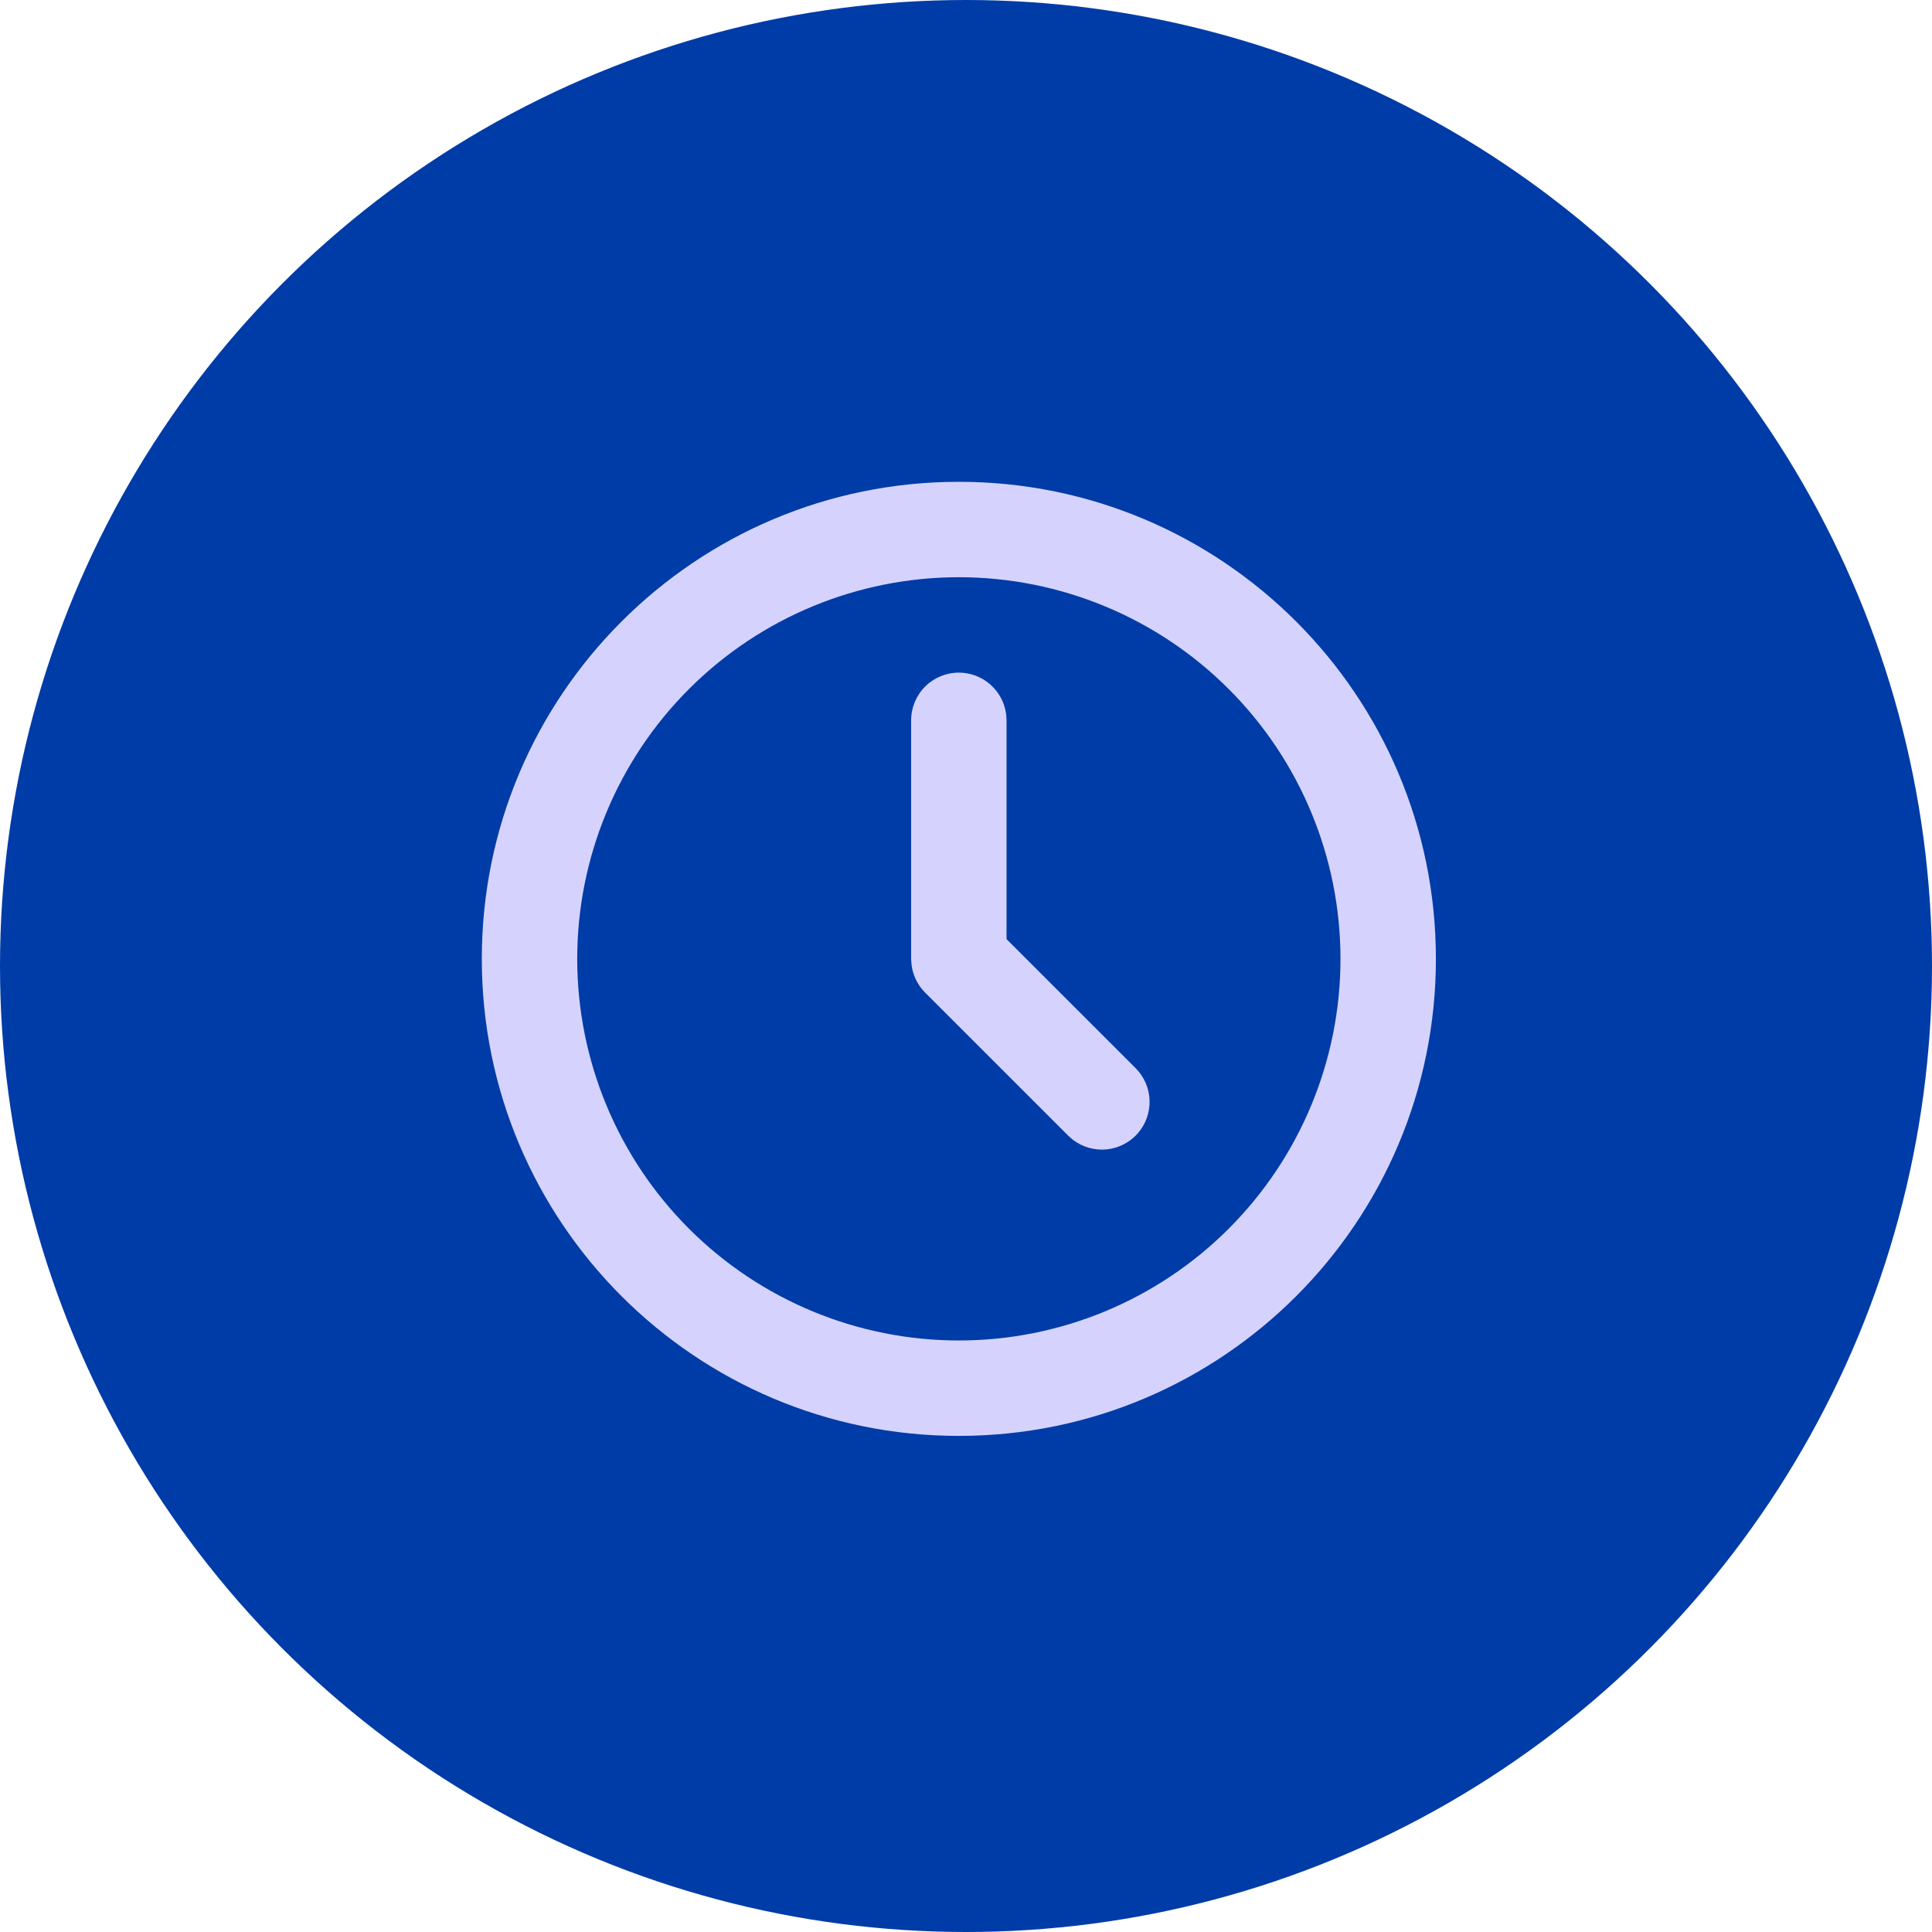 <svg xmlns="http://www.w3.org/2000/svg" fill="none" viewBox="0 0 60 60" height="60" width="60">
<circle fill="#003CA7" r="30" cy="30" cx="30"></circle>
<g clip-path="url(#clip0_7842_7058)">
<path fill="#D5D3FD" d="M29.778 14.963C37.96 14.963 44.593 21.596 44.593 29.778C44.593 37.96 37.96 44.593 29.778 44.593C21.596 44.593 14.963 37.96 14.963 29.778C14.963 21.596 21.596 14.963 29.778 14.963ZM29.778 17.926C26.634 17.926 23.62 19.175 21.397 21.398C19.174 23.62 17.926 26.635 17.926 29.778C17.926 32.922 19.174 35.936 21.397 38.159C23.62 40.381 26.634 41.63 29.778 41.63C32.921 41.63 35.936 40.381 38.158 38.159C40.381 35.936 41.63 32.922 41.63 29.778C41.63 26.635 40.381 23.62 38.158 21.398C35.936 19.175 32.921 17.926 29.778 17.926ZM29.778 20.889C30.141 20.889 30.491 21.023 30.762 21.264C31.033 21.505 31.206 21.837 31.249 22.198L31.259 22.371V29.165L35.27 33.175C35.535 33.442 35.69 33.8 35.701 34.176C35.712 34.552 35.58 34.919 35.331 35.201C35.083 35.483 34.735 35.66 34.361 35.696C33.986 35.731 33.612 35.623 33.314 35.393L33.175 35.27L28.73 30.826C28.5 30.595 28.352 30.295 28.31 29.972L28.296 29.778V22.371C28.296 21.978 28.452 21.601 28.73 21.323C29.008 21.045 29.385 20.889 29.778 20.889Z"></path>
</g>
<defs>
<clipPath id="clip0_7842_7058">
<rect transform="translate(12 12)" fill="white" height="35.556" width="35.556"></rect>
</clipPath>
</defs>
</svg>
